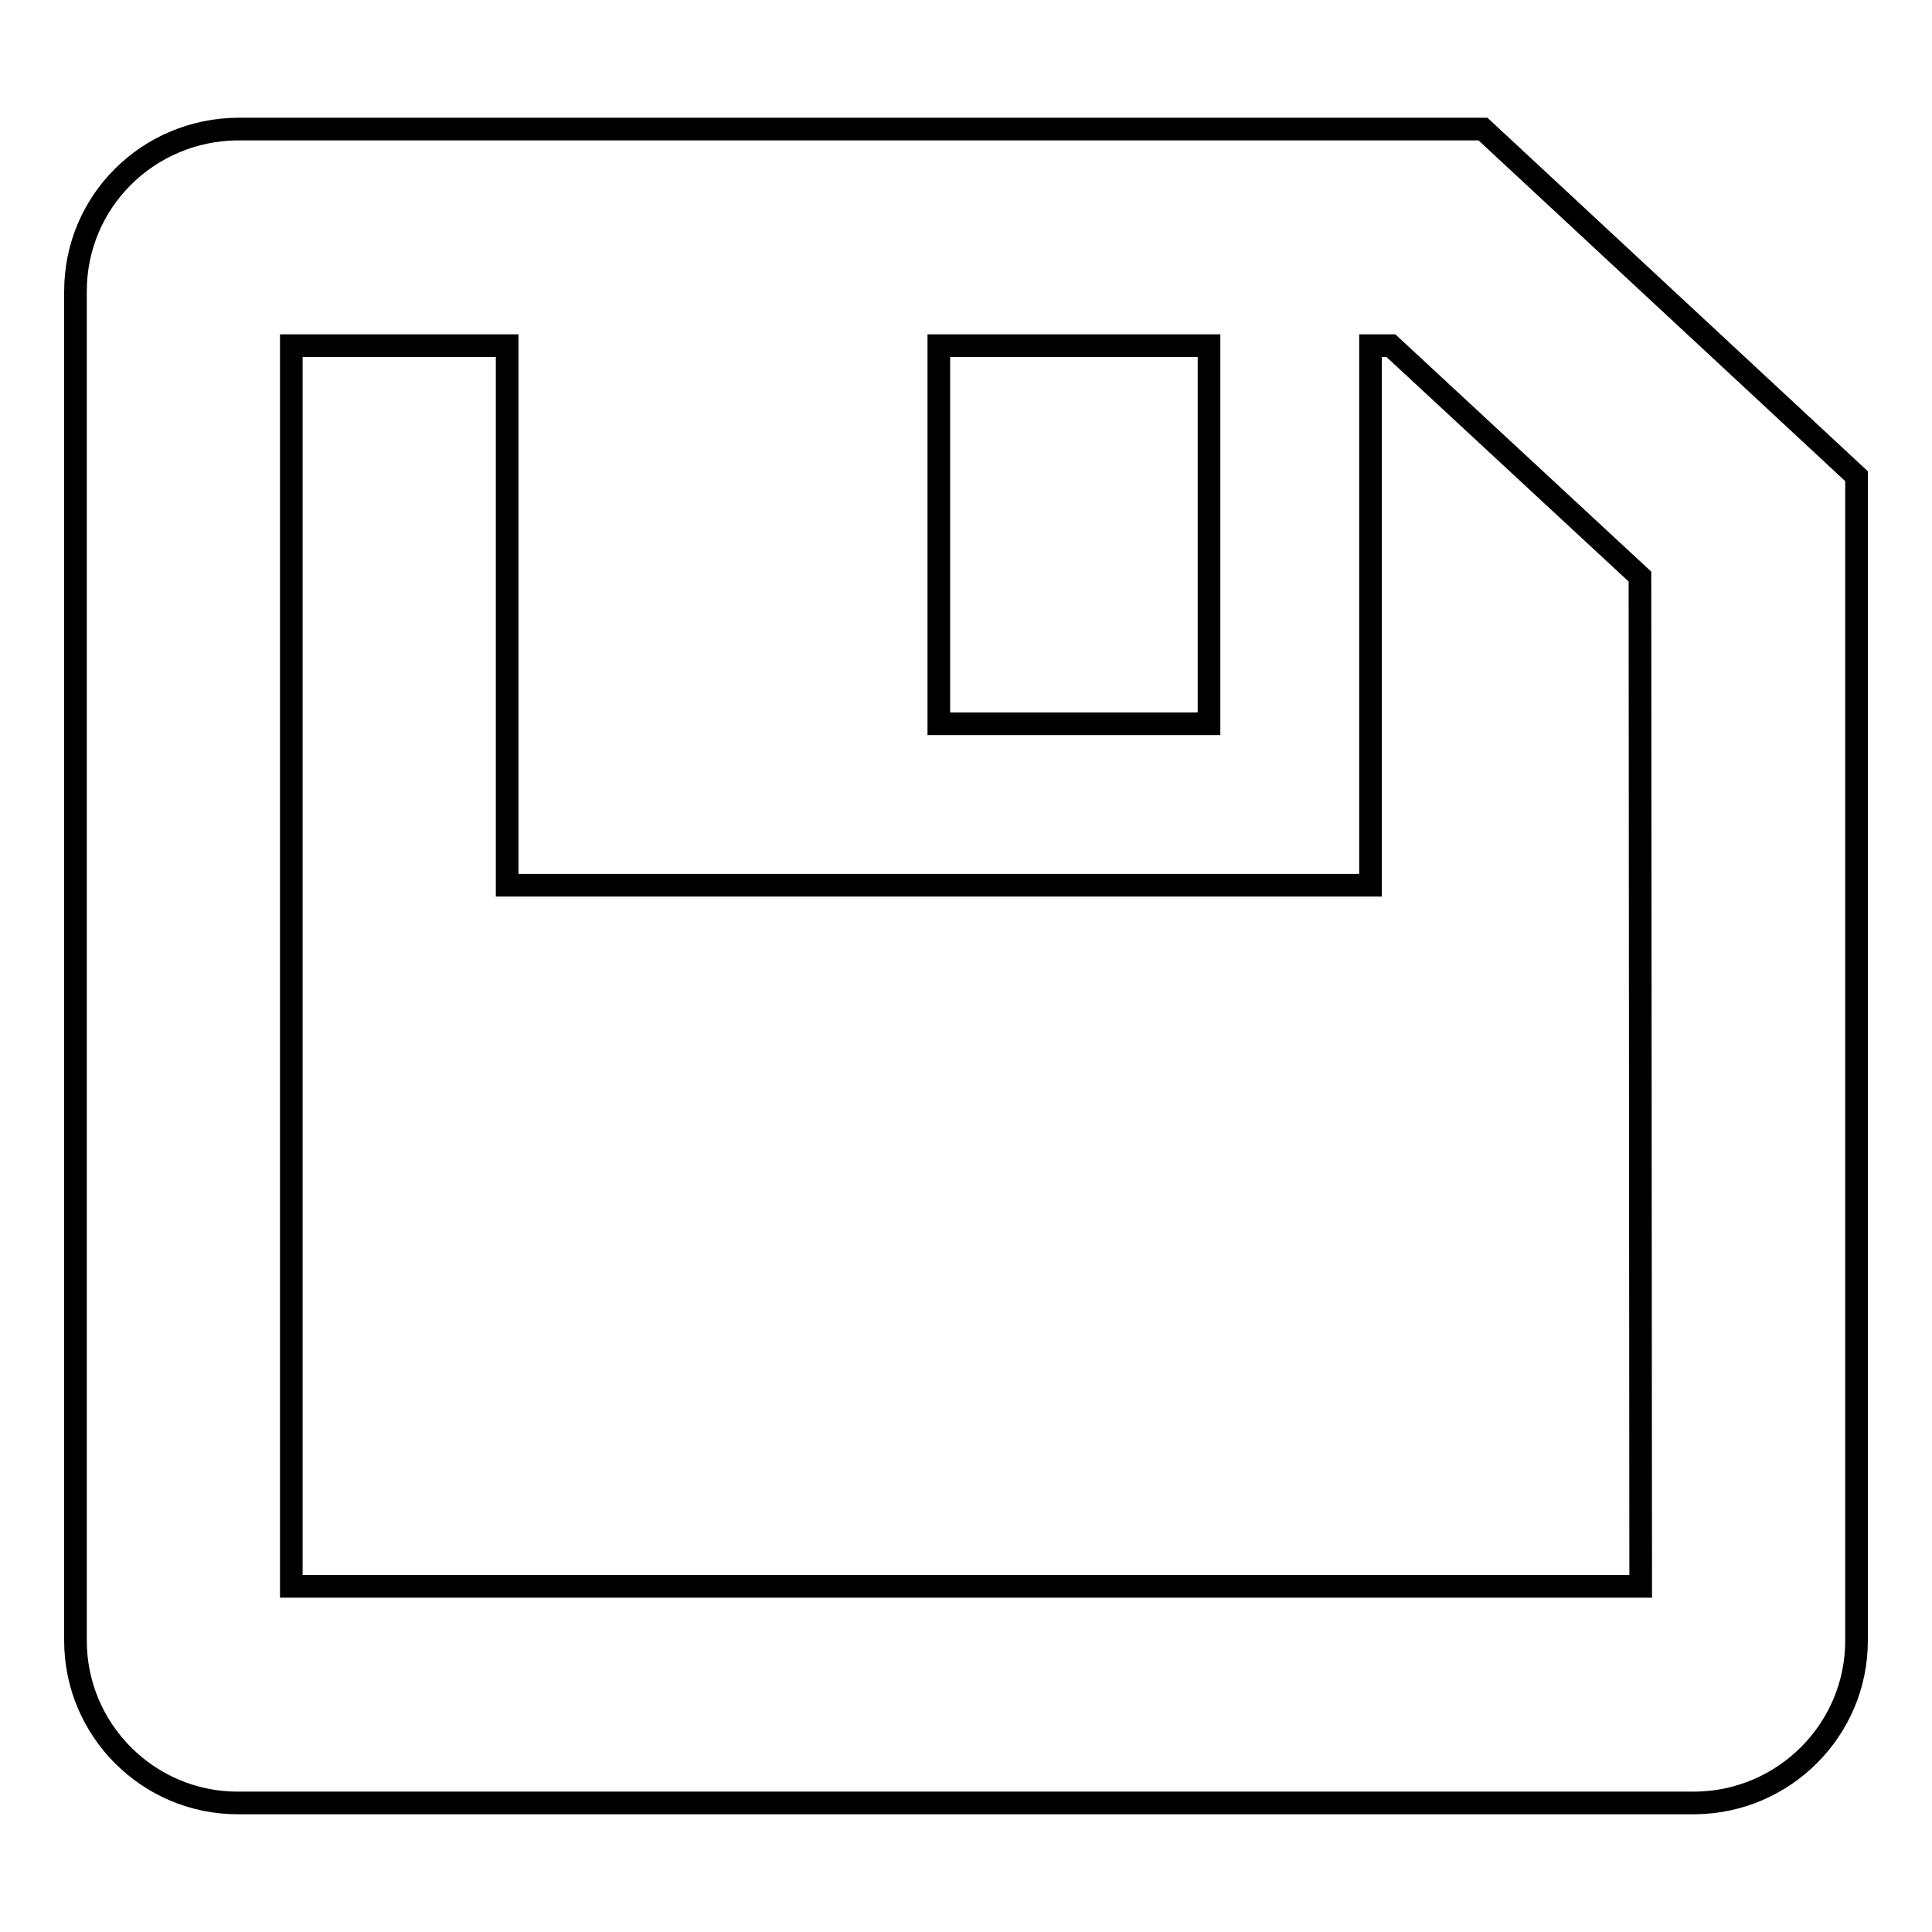 <?xml version="1.0" encoding="utf-8"?>
<!-- Svg Vector Icons : http://www.onlinewebfonts.com/icon -->
<!DOCTYPE svg PUBLIC "-//W3C//DTD SVG 1.1//EN" "http://www.w3.org/Graphics/SVG/1.1/DTD/svg11.dtd">
<svg version="1.1" xmlns="http://www.w3.org/2000/svg" xmlns:xlink="http://www.w3.org/1999/xlink" x="0px" y="0px" viewBox="0 0 256 256" enable-background="new 0 0 256 256" xml:space="preserve">
<g><g><path stroke-width="3" fill-opacity="0" stroke="#000000"  d="M246,217.4V63.1l-49.5-46h-165C19.6,17.2,10,26.7,10,38.6v178.8c0,11.8,9.6,21.5,21.5,21.5h193.1C236.4,238.8,246,229.2,246,217.4z M124.4,45.8h35.8v50.1h-35.8V45.8L124.4,45.8z M217.4,210.2H38.6V45.8h28.6v71.5h114.4V45.8h2.7l33,30.6L217.4,210.2L217.4,210.2z"/></g></g>
</svg>